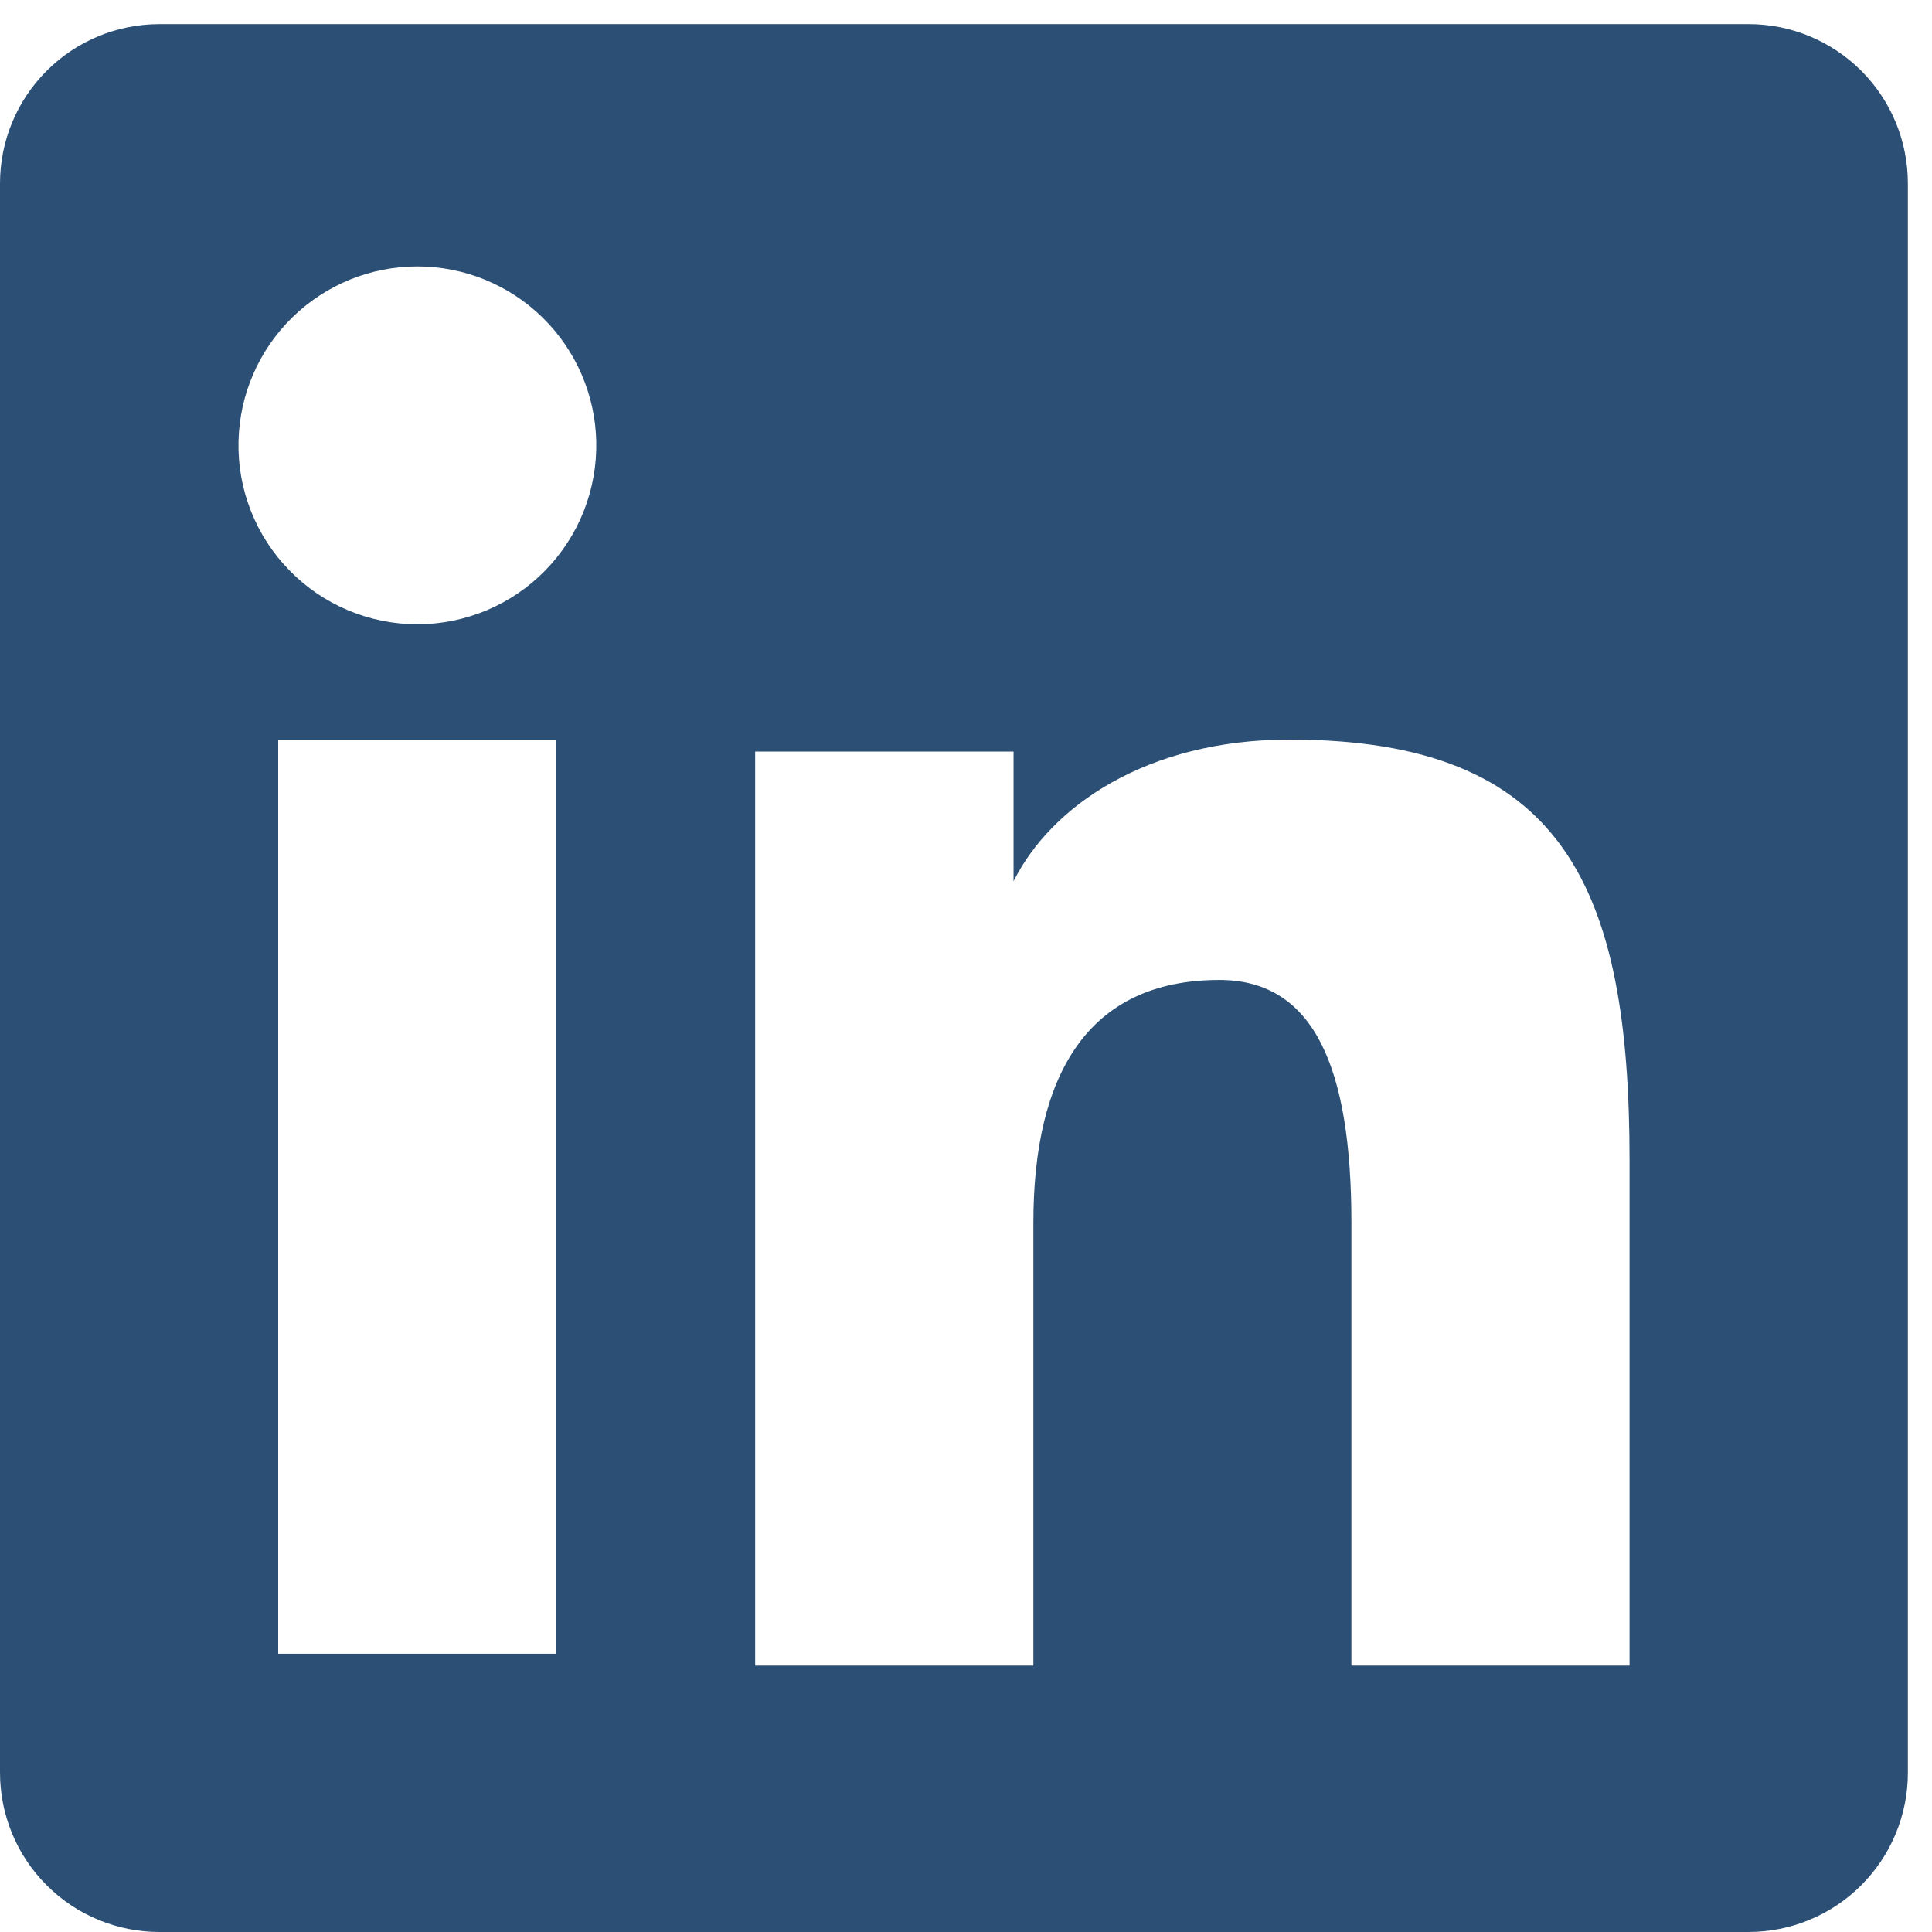 <svg width="31" height="31" viewBox="0 0 31 31" fill="none" xmlns="http://www.w3.org/2000/svg">
<path fill-rule="evenodd" clip-rule="evenodd" d="M3.78575e-07 2.944C3.78575e-07 2.266 0.269 1.615 0.749 1.136C1.229 0.656 1.879 0.387 2.558 0.387H28.053C28.389 0.386 28.722 0.452 29.033 0.58C29.343 0.709 29.626 0.897 29.864 1.134C30.102 1.372 30.29 1.654 30.419 1.965C30.547 2.275 30.613 2.608 30.613 2.944V28.44C30.614 28.776 30.548 29.109 30.419 29.42C30.291 29.73 30.102 30.013 29.865 30.25C29.627 30.488 29.345 30.677 29.034 30.805C28.724 30.934 28.39 31 28.054 31H2.558C2.222 31 1.889 30.934 1.579 30.805C1.268 30.677 0.986 30.488 0.749 30.25C0.511 30.013 0.323 29.731 0.194 29.42C0.066 29.11 -0 28.777 3.78575e-07 28.441V2.944ZM12.117 12.059H16.263V14.14C16.861 12.944 18.392 11.867 20.692 11.867C25.102 11.867 26.147 14.25 26.147 18.624V26.725H21.684V19.62C21.684 17.129 21.086 15.724 19.566 15.724C17.458 15.724 16.581 17.239 16.581 19.62V26.725H12.117V12.059ZM4.464 26.535H8.928V11.867H4.464V26.533V26.535ZM9.567 7.083C9.575 7.465 9.507 7.845 9.367 8.201C9.226 8.556 9.016 8.88 8.749 9.153C8.481 9.427 8.162 9.644 7.81 9.792C7.457 9.94 7.079 10.017 6.697 10.017C6.314 10.017 5.936 9.94 5.584 9.792C5.231 9.644 4.912 9.427 4.645 9.153C4.377 8.88 4.167 8.556 4.027 8.201C3.886 7.845 3.818 7.465 3.827 7.083C3.843 6.332 4.153 5.619 4.689 5.094C5.226 4.569 5.946 4.275 6.697 4.275C7.447 4.275 8.168 4.569 8.704 5.094C9.241 5.619 9.55 6.332 9.567 7.083Z" fill="#2C5075"/>
</svg>
